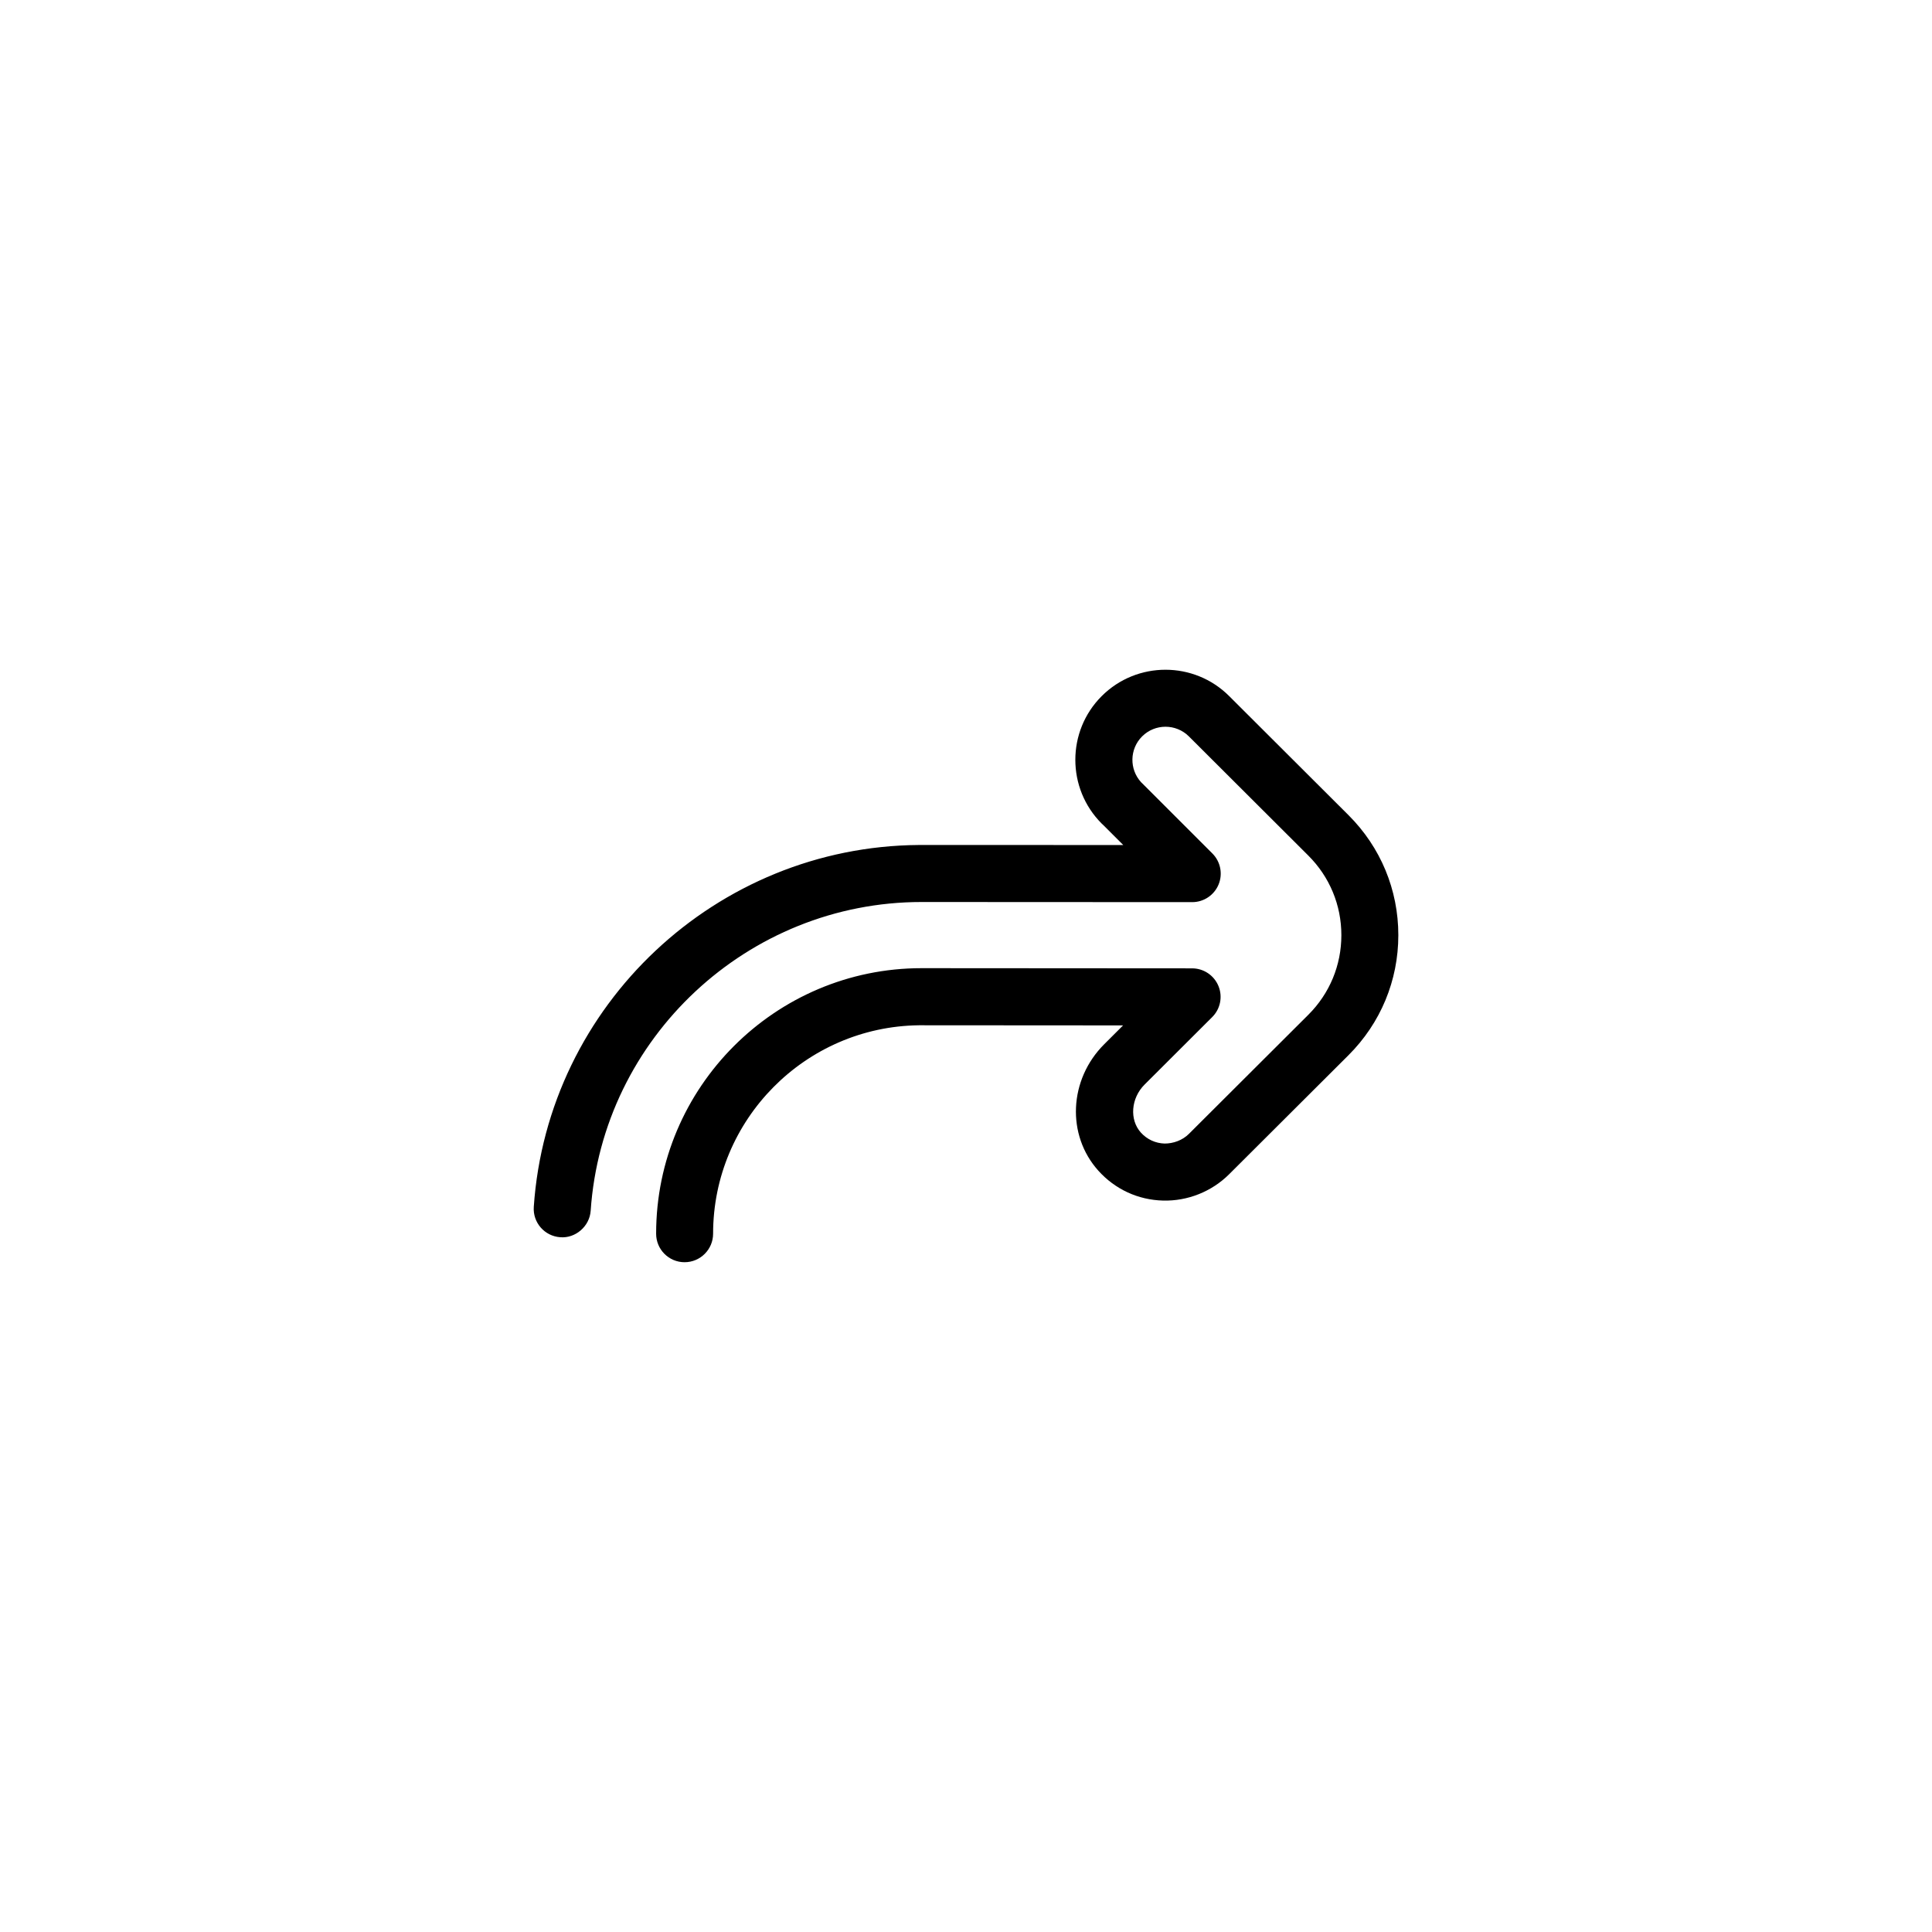 <?xml version="1.0" encoding="UTF-8"?>
<!-- The Best Svg Icon site in the world: iconSvg.co, Visit us! https://iconsvg.co -->
<svg fill="#000000" width="800px" height="800px" version="1.1" viewBox="144 144 512 512" xmlns="http://www.w3.org/2000/svg">
 <path d="m325.42 478.5c4.172 0 7.559-3.387 7.559-7.559 0-30.23 24.406-54.863 54.543-55.234 0.207 0.016 54.105 0.035 54.105 0.035l-4.992 4.984c-9.371 9.344-10.055 24.07-1.559 33.52 4.438 4.934 10.531 7.75 17.148 7.918 6.523 0.168 12.906-2.383 17.523-6.992l31.625-31.543c8.508-8.496 13.199-19.785 13.199-31.801s-4.684-23.305-13.195-31.797l-31.633-31.562c-9.309-9.309-24.461-9.309-33.781 0.004-9.316 9.309-9.316 24.465 0 33.785 0.121 0.121 0.246 0.238 0.379 0.352l5.34 5.336s-53.949-0.039-54.184-0.016c-53.637 0.371-98.391 42.359-102.04 95.898-0.289 4.16 2.856 7.769 7.027 8.051 3.988 0.332 7.766-2.852 8.051-7.027 3.129-45.871 41.648-81.812 87.688-81.812 0.23 0 71.719 0.035 71.719 0.035h0.004c3.055 0 5.809-1.84 6.984-4.66 1.168-2.828 0.523-6.074-1.637-8.238l-18.621-18.617c-0.09-0.09-0.18-0.176-0.273-0.262-3.152-3.441-3.066-8.805 0.262-12.137 3.426-3.422 8.988-3.422 12.414 0l31.641 31.574c5.648 5.633 8.758 13.121 8.758 21.094 0 7.977-3.109 15.469-8.758 21.098l-31.633 31.547c-1.727 1.734-4.152 2.578-6.445 2.578-2.43-0.066-4.672-1.102-6.309-2.922-3.062-3.406-2.621-9.109 0.996-12.711l17.922-17.887c2.168-2.16 2.816-5.41 1.648-8.238s-3.926-4.672-6.984-4.672c0 0-71.457-0.047-71.684-0.047-38.789 0-70.348 31.562-70.348 70.352-0.012 4.188 3.371 7.574 7.543 7.574z"/>
</svg>